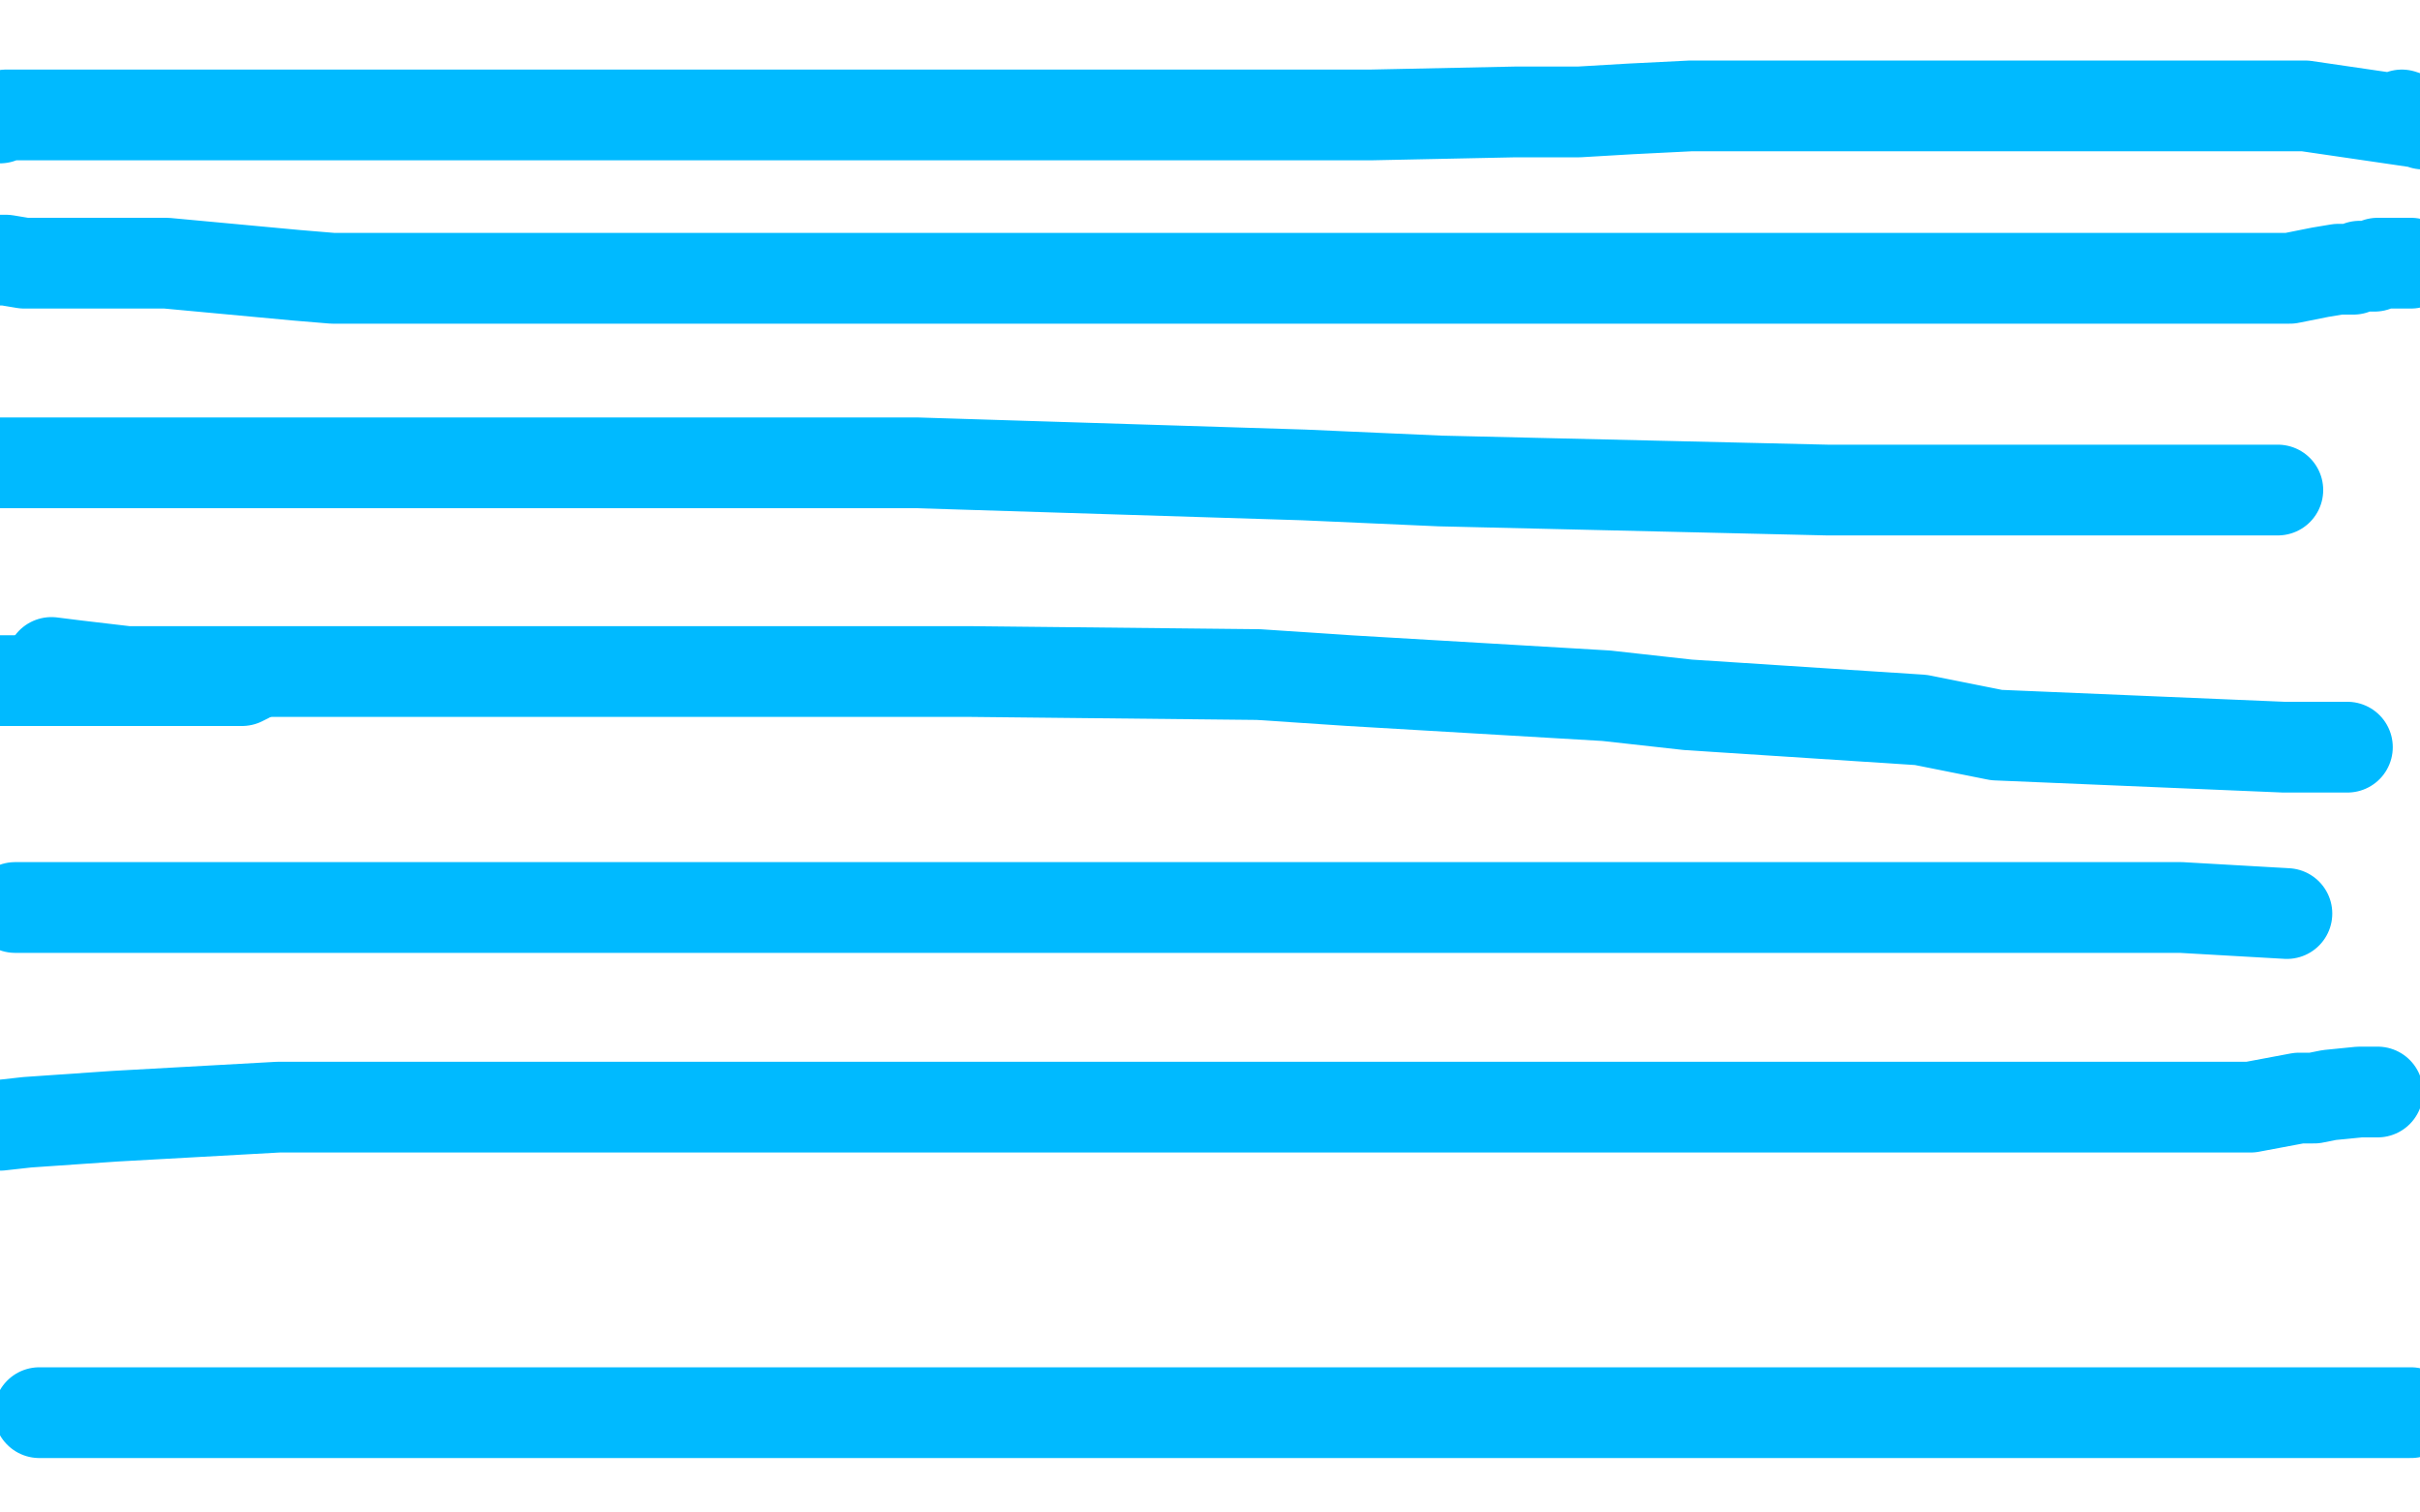 <?xml version="1.0" standalone="no"?>
<!DOCTYPE svg PUBLIC "-//W3C//DTD SVG 1.1//EN"
"http://www.w3.org/Graphics/SVG/1.1/DTD/svg11.dtd">

<svg width="800" height="500" version="1.1" xmlns="http://www.w3.org/2000/svg" xmlns:xlink="http://www.w3.org/1999/xlink" style="stroke-antialiasing: false"><desc>This SVG has been created on https://colorillo.com/</desc><rect x='0' y='0' width='800' height='500' style='fill: rgb(255,255,255); stroke-width:0' /><polyline points="79,150 96,202 96,202 97,205 97,205 97,206 97,206 97,207 97,207 98,210 98,210 98,211 98,211" style="fill: none; stroke: #ffffff; stroke-width: 30; stroke-linejoin: round; stroke-linecap: round; stroke-antialiasing: false; stroke-antialias: 0; opacity: 1.0"/>
<polyline points="0,86 2,86 2,86 8,87 8,87 12,87 12,87 25,87 25,87 33,87 33,87 35,87 35,87 36,87 36,87 43,87 43,87 46,87 46,87 55,87 55,87 98,91 110,92 118,92 126,92 128,92 136,92 140,92 151,92 155,92 167,92 171,92 175,92 185,92 189,92 197,92 200,92 213,92 217,92 232,92 237,92 250,92 254,92 256,92 264,92 267,92 278,92 282,92 298,92 303,92 323,92 328,92 338,92 342,92 347,92 357,92 362,92 368,92 384,92 391,92 405,92 412,92 435,92 442,92 466,92 475,92 501,92 509,92 532,92 538,92 554,92 559,92 573,92 577,92 588,92 592,92 600,92 602,92 611,92 614,92 623,92 627,92 637,92 641,92 653,92 657,92 670,92 675,92 690,92 697,92 721,92 729,92 736,92 750,92 753,92 754,92 755,92 756,92 757,92 767,90 773,89 778,89 780,88 785,88 786,87 787,87 794,87 797,87" style="fill: none; stroke: #00baff; stroke-width: 30; stroke-linejoin: round; stroke-linecap: round; stroke-antialiasing: false; stroke-antialias: 0; opacity: 1.0"/>
<polyline points="17,219 25,220 25,220 42,222 42,222 93,222 93,222 104,222 104,222 123,222 123,222 145,222 145,222 165,222 165,222 183,222 183,222 210,222 210,222 220,222 220,222 291,222 291,222 321,222 321,222 416,223 416,223 446,225 446,225 531,230 531,230 558,233 558,233 635,238 635,238 660,243 660,243 755,247 776,247" style="fill: none; stroke: #00baff; stroke-width: 30; stroke-linejoin: round; stroke-linecap: round; stroke-antialiasing: false; stroke-antialias: 0; opacity: 1.0"/>
<polyline points="0,372 9,371 9,371 38,369 38,369 92,366 92,366 158,366 158,366 191,366 191,366 225,366 225,366 326,366 359,366 457,366 487,366 575,366 602,366 681,366 700,366 737,366 744,366 760,363 765,363 770,362 780,361 786,361" style="fill: none; stroke: #00baff; stroke-width: 30; stroke-linejoin: round; stroke-linecap: round; stroke-antialiasing: false; stroke-antialias: 0; opacity: 1.0"/>
<polyline points="13,467 15,467 15,467 25,467 25,467 64,467 64,467 144,467 144,467 175,467 175,467 207,467 207,467 276,467 276,467 312,467 312,467 348,467 348,467 429,467 429,467 468,467 468,467 508,467 508,467 592,467 592,467 677,467 677,467 773,467 797,467" style="fill: none; stroke: #00baff; stroke-width: 30; stroke-linejoin: round; stroke-linecap: round; stroke-antialiasing: false; stroke-antialias: 0; opacity: 1.0"/>
<polyline points="5,300 6,300 6,300 8,300 8,300 17,300 17,300 83,300 83,300 164,300 164,300 191,300 191,300 281,300 281,300 313,300 313,300 417,300 417,300 452,300 452,300 555,300 555,300 587,300 587,300 617,300 617,300 684,300 684,300 721,300 721,300 756,302 756,302" style="fill: none; stroke: #00baff; stroke-width: 30; stroke-linejoin: round; stroke-linecap: round; stroke-antialiasing: false; stroke-antialias: 0; opacity: 1.0"/>
<polyline points="0,153 2,153 2,153 10,153 10,153 37,153 37,153 89,153 89,153 151,153 151,153 263,153 263,153 303,153 303,153 431,157 476,159 604,162 644,162 753,162" style="fill: none; stroke: #00baff; stroke-width: 30; stroke-linejoin: round; stroke-linecap: round; stroke-antialiasing: false; stroke-antialias: 0; opacity: 1.0"/>
<polyline points="82,224 80,225 80,225 78,225 78,225 73,225 73,225 62,225 62,225 59,225 59,225 56,225 12,225 7,225 4,225 -3,225" style="fill: none; stroke: #00baff; stroke-width: 30; stroke-linejoin: round; stroke-linecap: round; stroke-antialiasing: false; stroke-antialias: 0; opacity: 1.0"/>
<polyline points="-2,39 0,39 0,39 2,38 2,38 22,38 22,38 136,38 136,38 253,38 253,38 287,38 287,38 392,38 392,38 453,38 453,38 501,37 501,37 522,37 522,37 539,36 539,36 559,35 559,35 579,35 579,35 590,35 590,35 630,35 630,35 652,35 652,35 732,35 732,35 762,35 762,35 803,41 801,41 797,39 794,38" style="fill: none; stroke: #00baff; stroke-width: 30; stroke-linejoin: round; stroke-linecap: round; stroke-antialiasing: false; stroke-antialias: 0; opacity: 1.0"/>
</svg>
